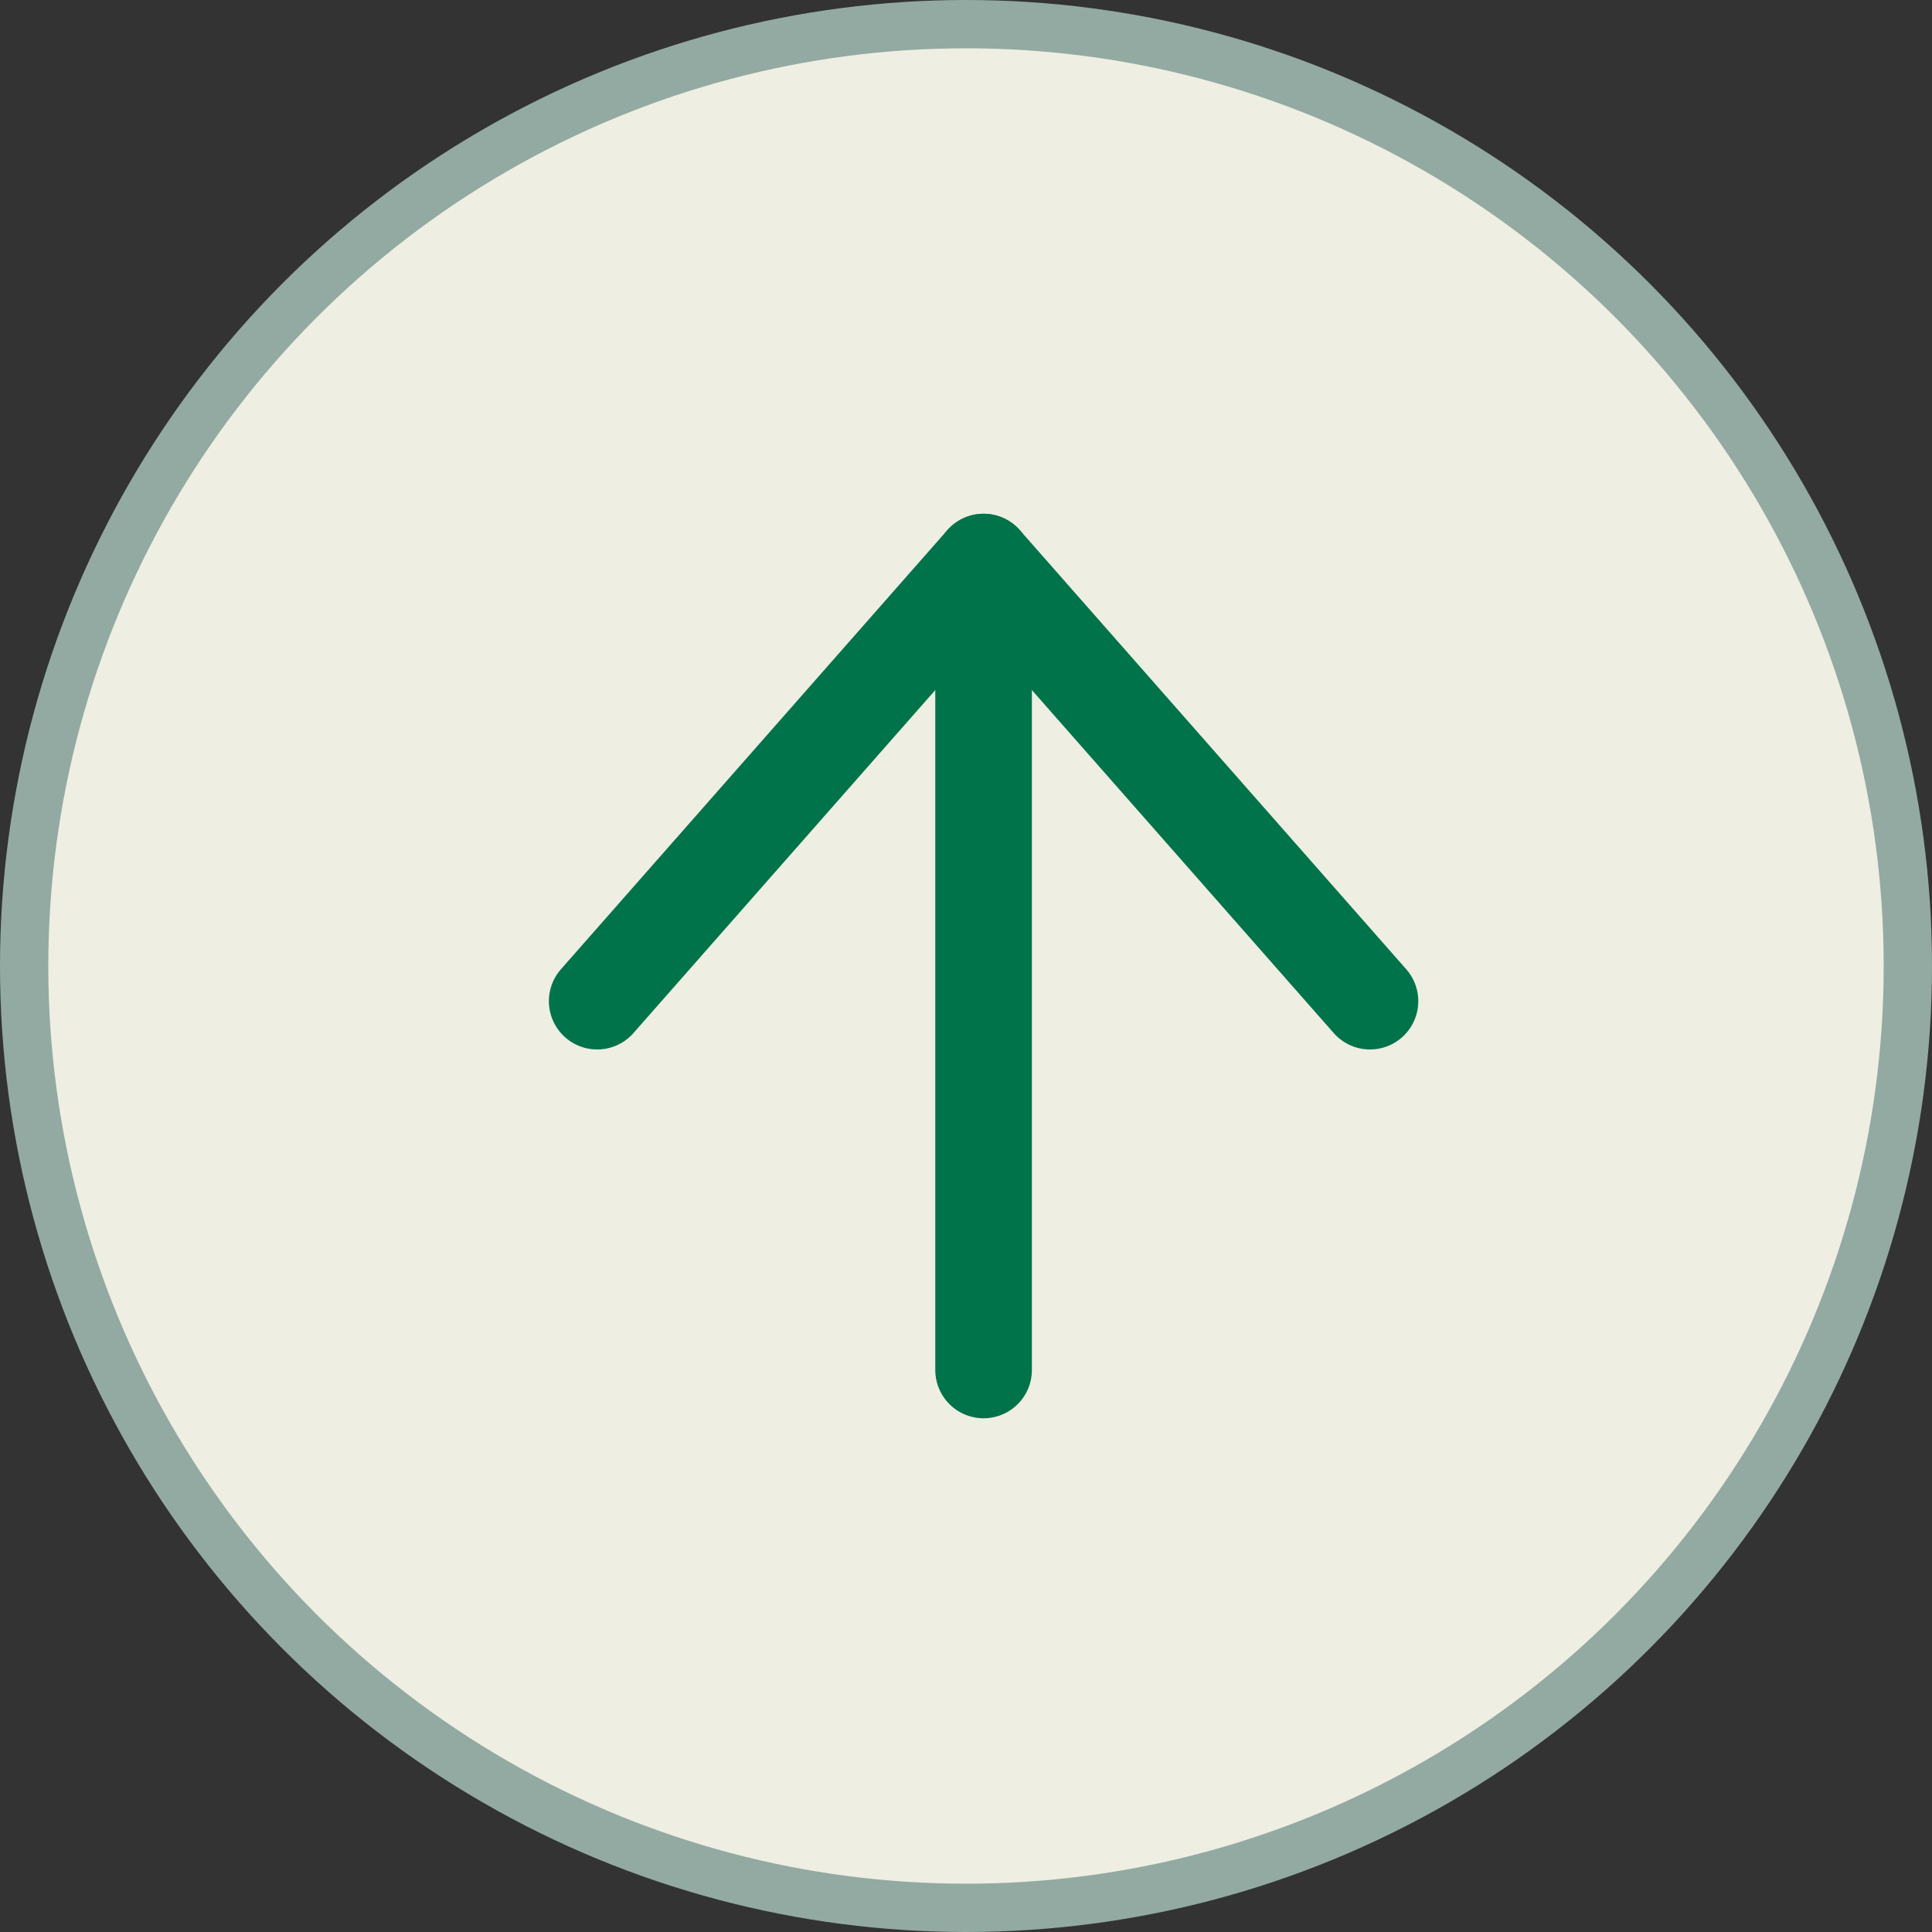 <?xml version="1.0" encoding="UTF-8"?>
<svg width="40px" height="40px" viewBox="0 0 40 40" version="1.1" xmlns="http://www.w3.org/2000/svg" xmlns:xlink="http://www.w3.org/1999/xlink">
    <rect x="0" y="0" width="40" height="40" fill="#333333" stroke="none"/>
    <title>scroll to top</title>
    <g id="Mobile" stroke="none" stroke-width="1" fill="none" fill-rule="evenodd">
        <g id="Home-Mobile" transform="translate(-346, -3923)">
            <g id="scroll-to-top" transform="translate(346, 3923)">
                <g id="Group" fill="#EFEEE3" stroke="#93AAA2">
                    <circle id="Oval" cx="20" cy="20" r="19.5"></circle>
                </g>
                <g id="Arrow" transform="translate(20.364, 20) rotate(-90) translate(-20.364, -20) translate(12, 12)" stroke="#00734A" stroke-linecap="round" stroke-linejoin="round" stroke-width="2">
                    <line x1="16.727" y1="8" x2="0" y2="8" id="Stroke-374"></line>
                    <polyline id="Stroke-375" points="7.636 16 16.727 8 7.636 0"></polyline>
                </g>
            </g>
        </g>
    </g>
</svg>